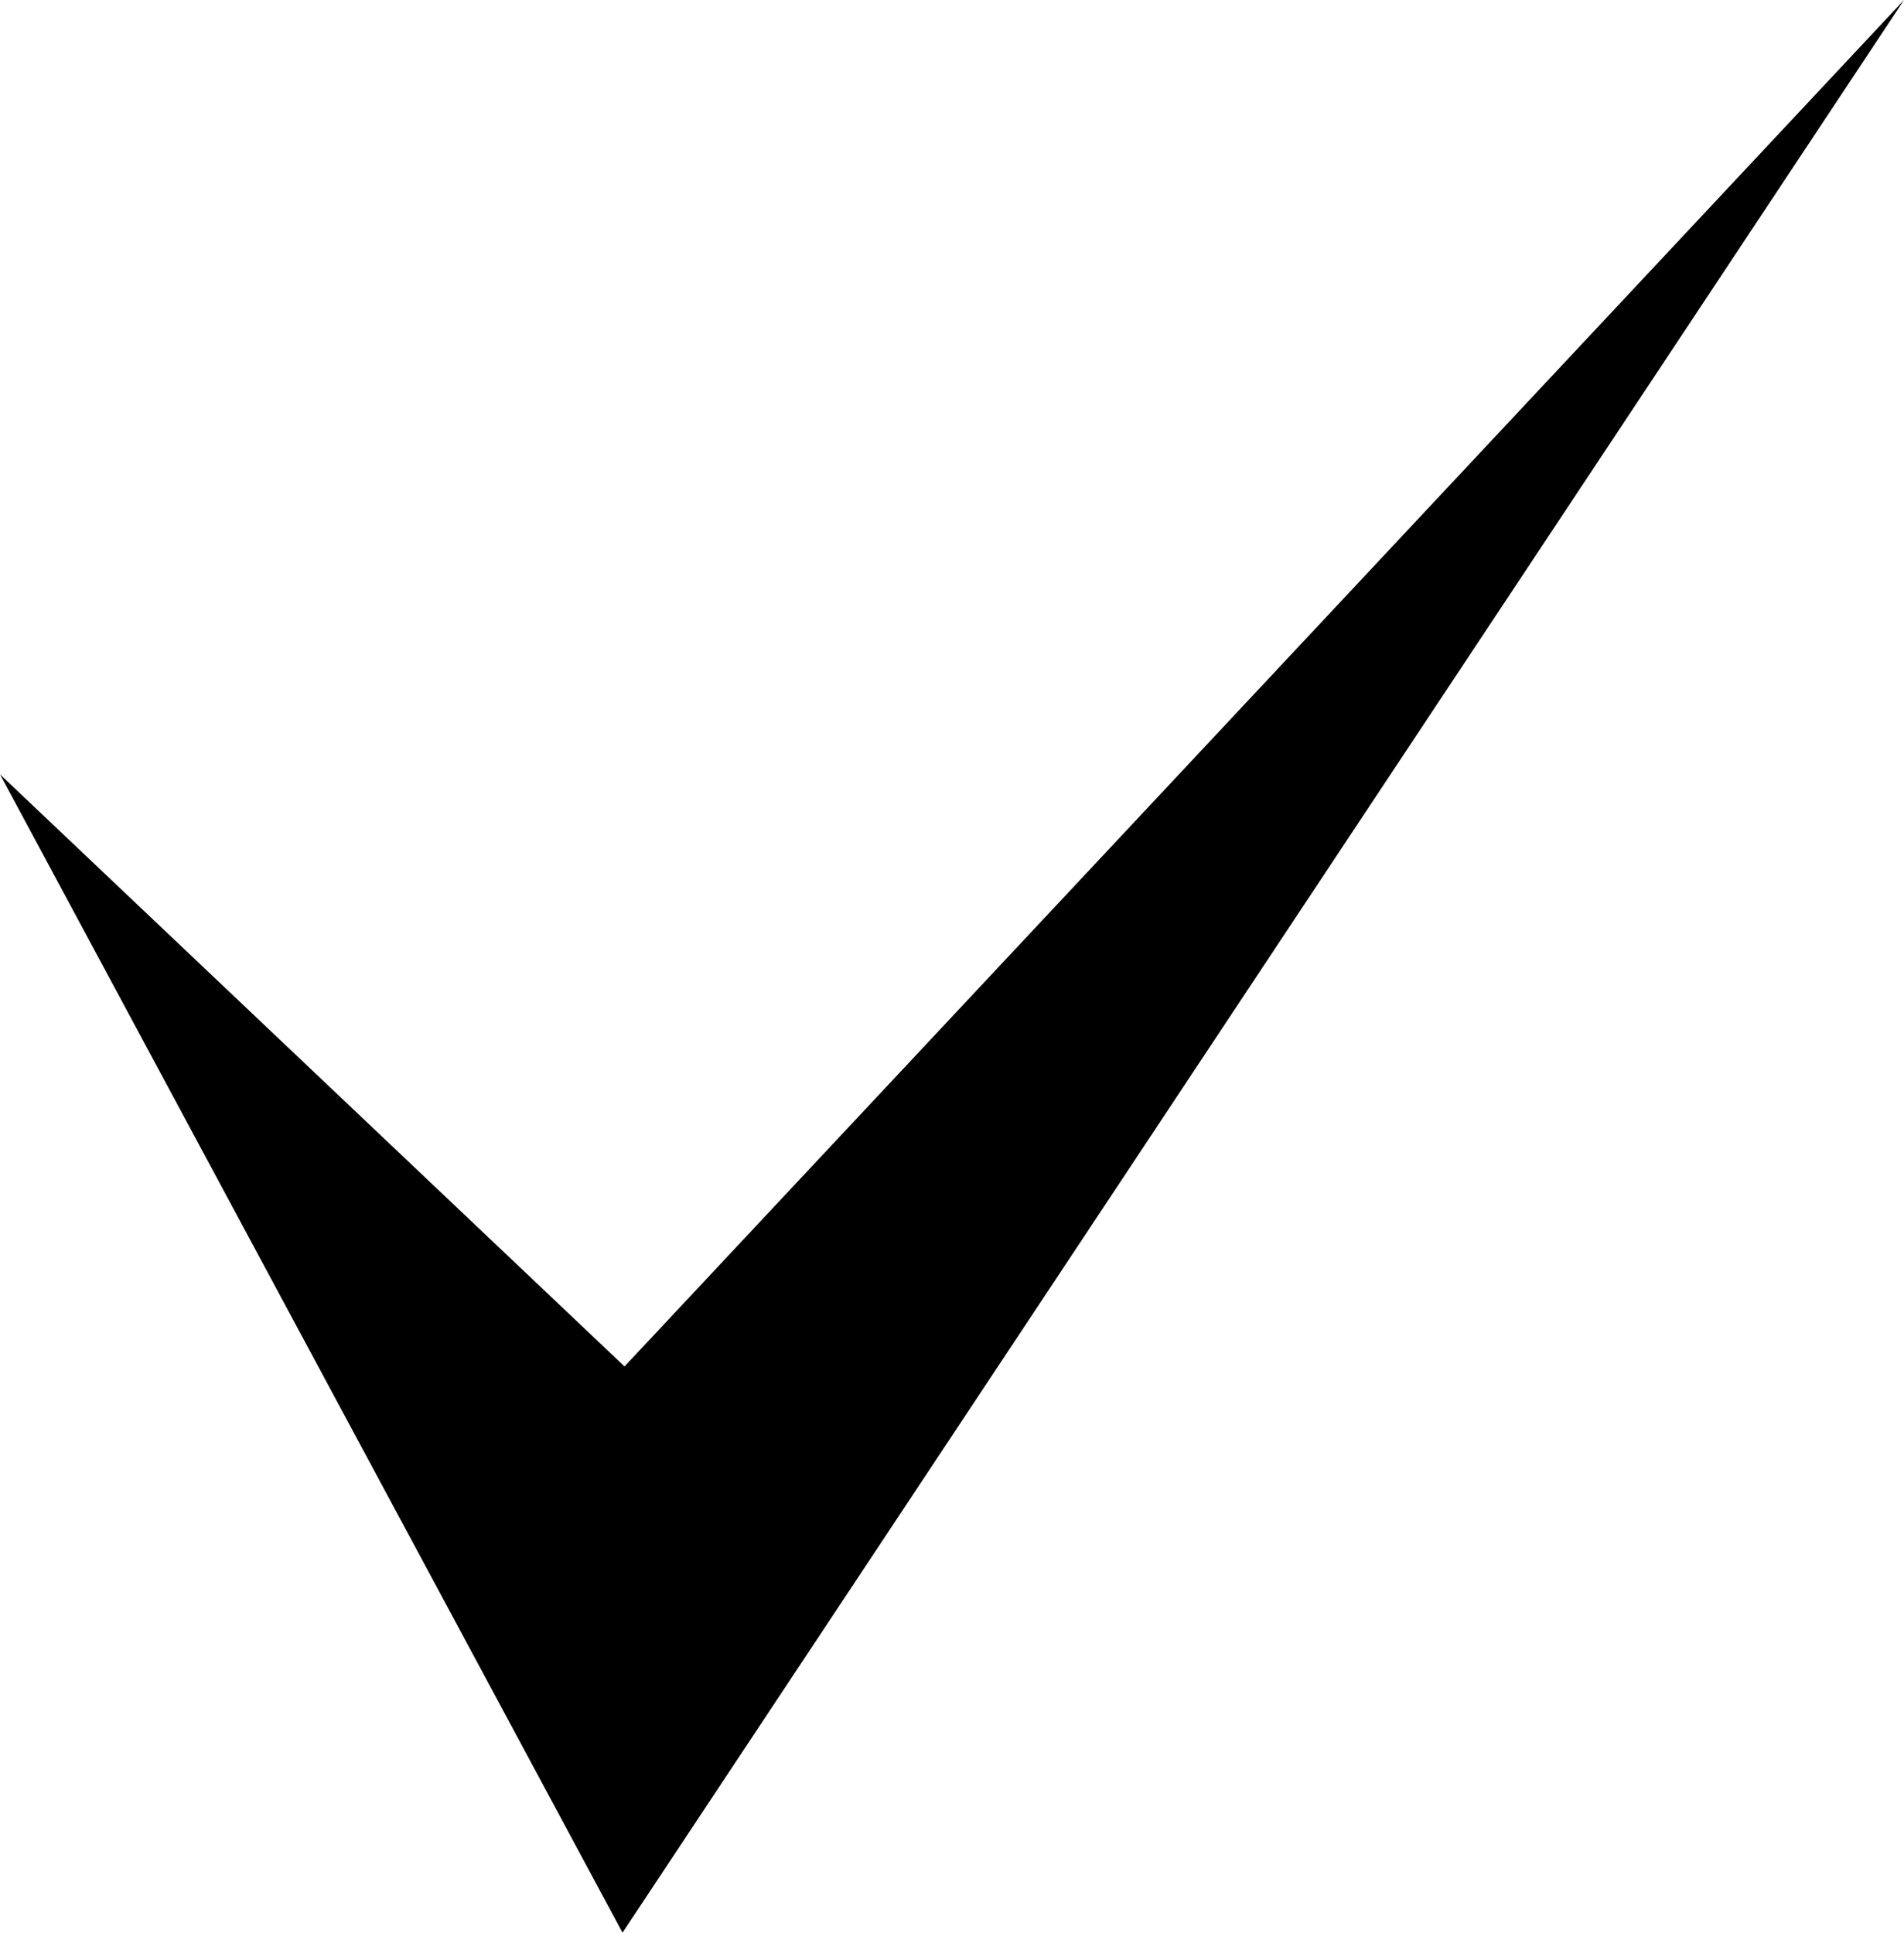 <svg xmlns="http://www.w3.org/2000/svg" width="197.04" height="200" viewBox="0 0 197.04 200"><path d="M484.6,2099.633l64.42,119.862,132.62-200L549.228,2160.9Z" transform="translate(-484.598 -2019.494)"/></svg>